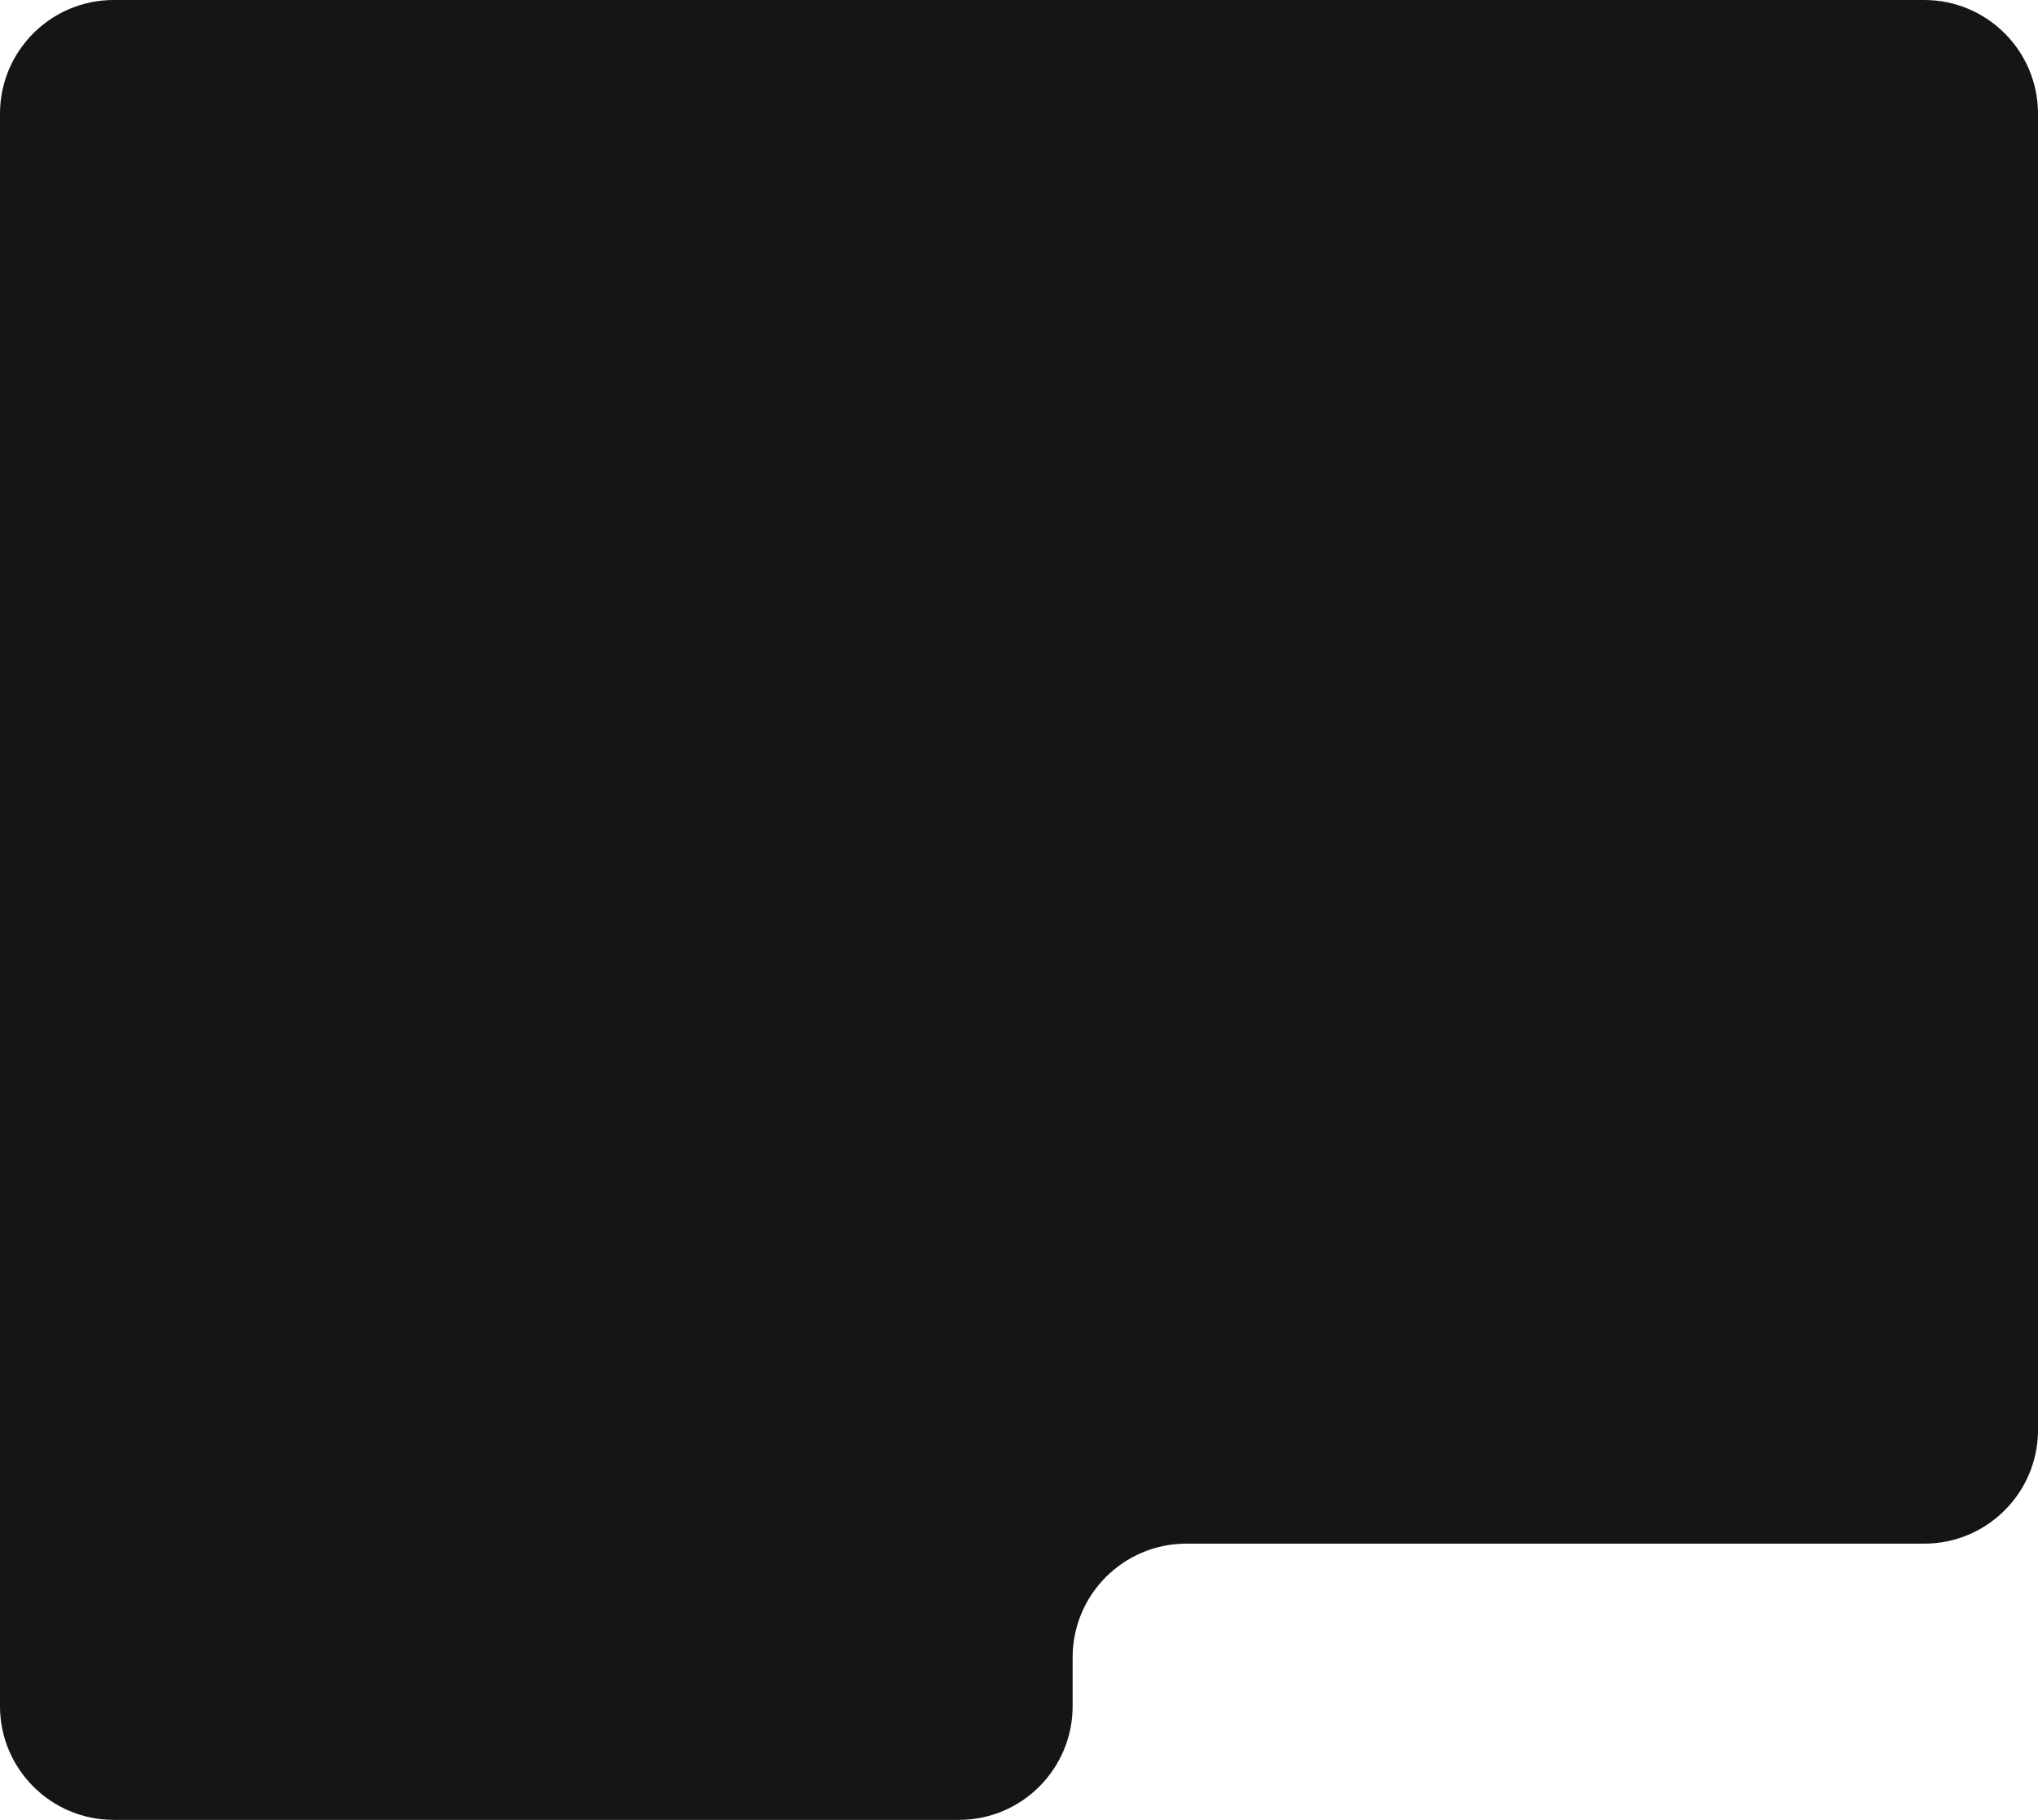 <?xml version="1.0" encoding="UTF-8"?> <svg xmlns="http://www.w3.org/2000/svg" width="627" height="560" viewBox="0 0 627 560" fill="none"><path d="M627 440C627 459.33 611.33 475 592 475H365C345.67 475 330 490.67 330 510V525C330 544.33 314.33 560 295 560H35C15.67 560 0 544.33 0 525V35C0 15.67 15.67 0 35 0H592C611.33 0 627 15.67 627 35V440Z" fill="#151515"></path></svg> 